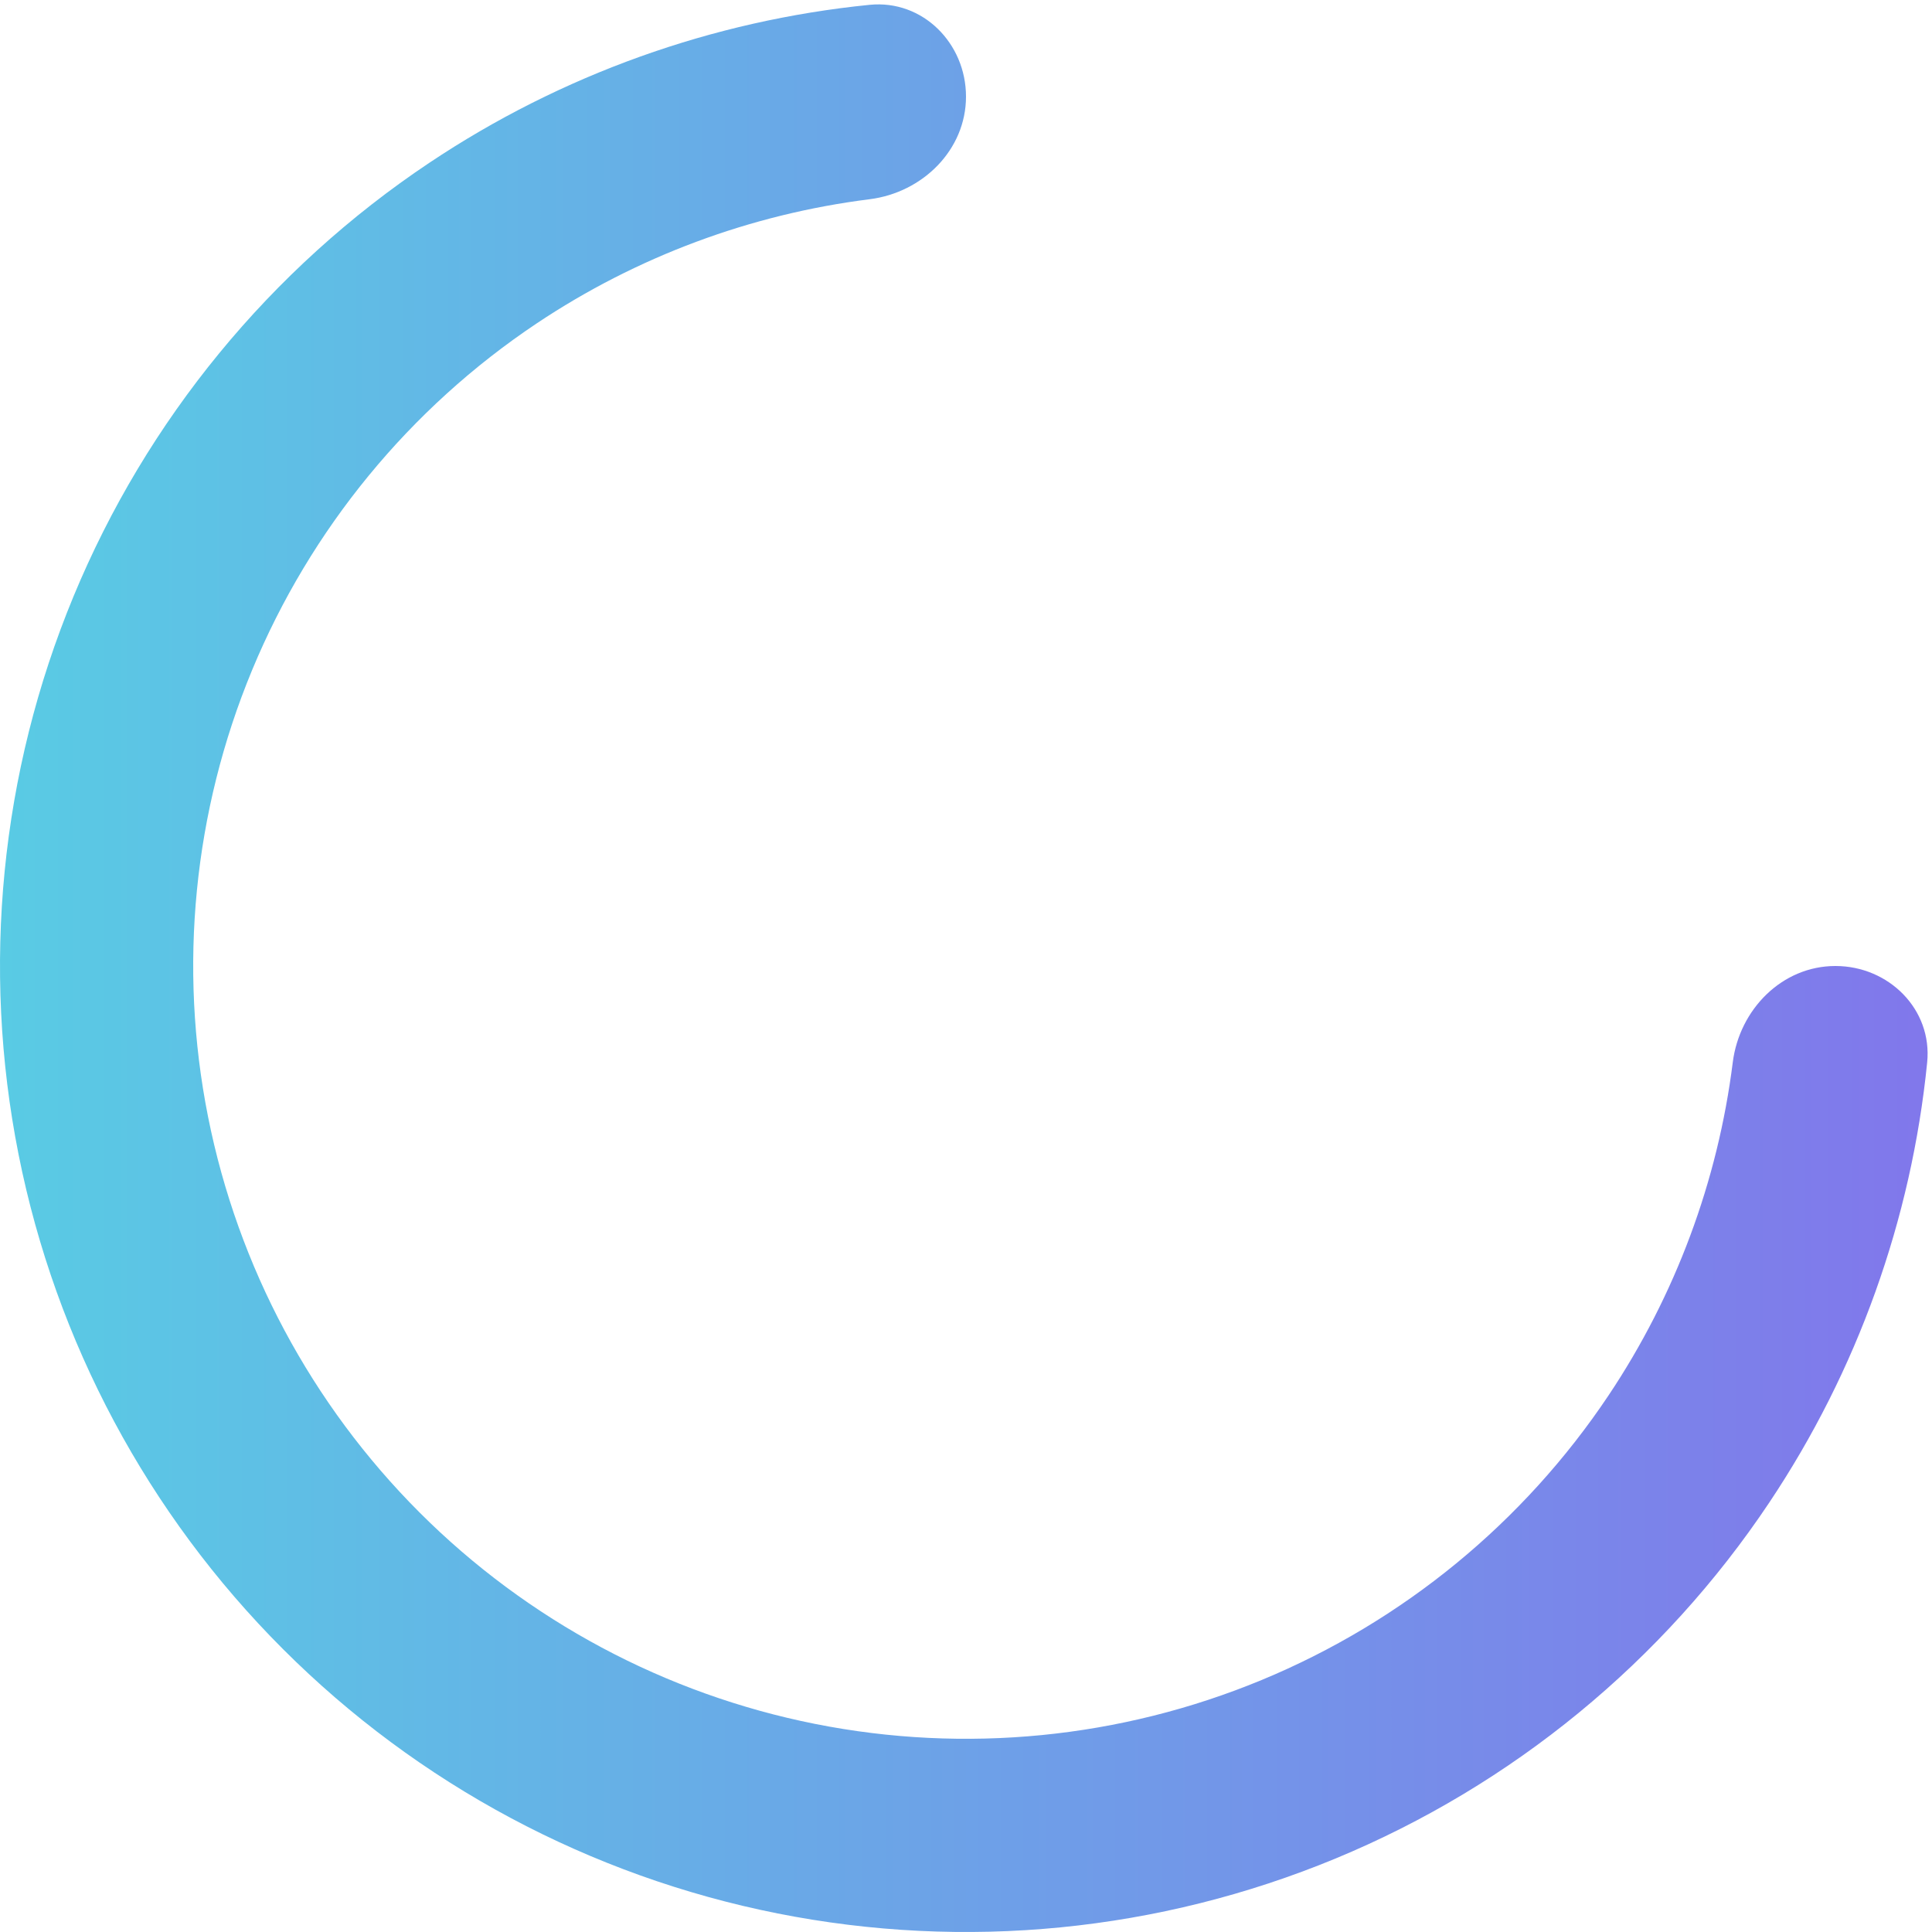 <svg width="64" height="64" viewBox="0 0 64 64" fill="none" xmlns="http://www.w3.org/2000/svg">
<path d="M60.8 32C62.567 32 64.017 33.436 63.84 35.195C63.318 40.395 61.529 45.406 58.607 49.778C55.091 55.041 50.093 59.142 44.246 61.564C38.399 63.986 31.965 64.62 25.757 63.385C19.55 62.15 13.848 59.103 9.373 54.627C4.897 50.152 1.85 44.45 0.615 38.243C-0.62 32.035 0.014 25.601 2.436 19.754C4.858 13.907 8.959 8.909 14.222 5.393C18.594 2.471 23.605 0.682 28.805 0.16C30.564 -0.017 32 1.433 32 3.2C32 4.967 30.562 6.379 28.808 6.6C24.876 7.094 21.097 8.496 17.777 10.714C13.568 13.527 10.286 17.526 8.349 22.203C6.411 26.881 5.904 32.028 6.892 36.994C7.88 41.96 10.318 46.522 13.898 50.102C17.478 53.682 22.04 56.12 27.006 57.108C31.972 58.096 37.119 57.589 41.797 55.651C46.474 53.714 50.473 50.432 53.286 46.223C55.504 42.903 56.906 39.124 57.4 35.192C57.621 33.438 59.033 32 60.8 32Z" fill="url(#paint0_linear)"/>
<defs>
<linearGradient id="paint0_linear" x1="64" y1="32" x2="0" y2="32" gradientUnits="userSpaceOnUse">
<stop stop-color="#8177EB"/>
<stop offset="1" stop-color="#59CBE4"/>
</linearGradient>
</defs>
</svg>
